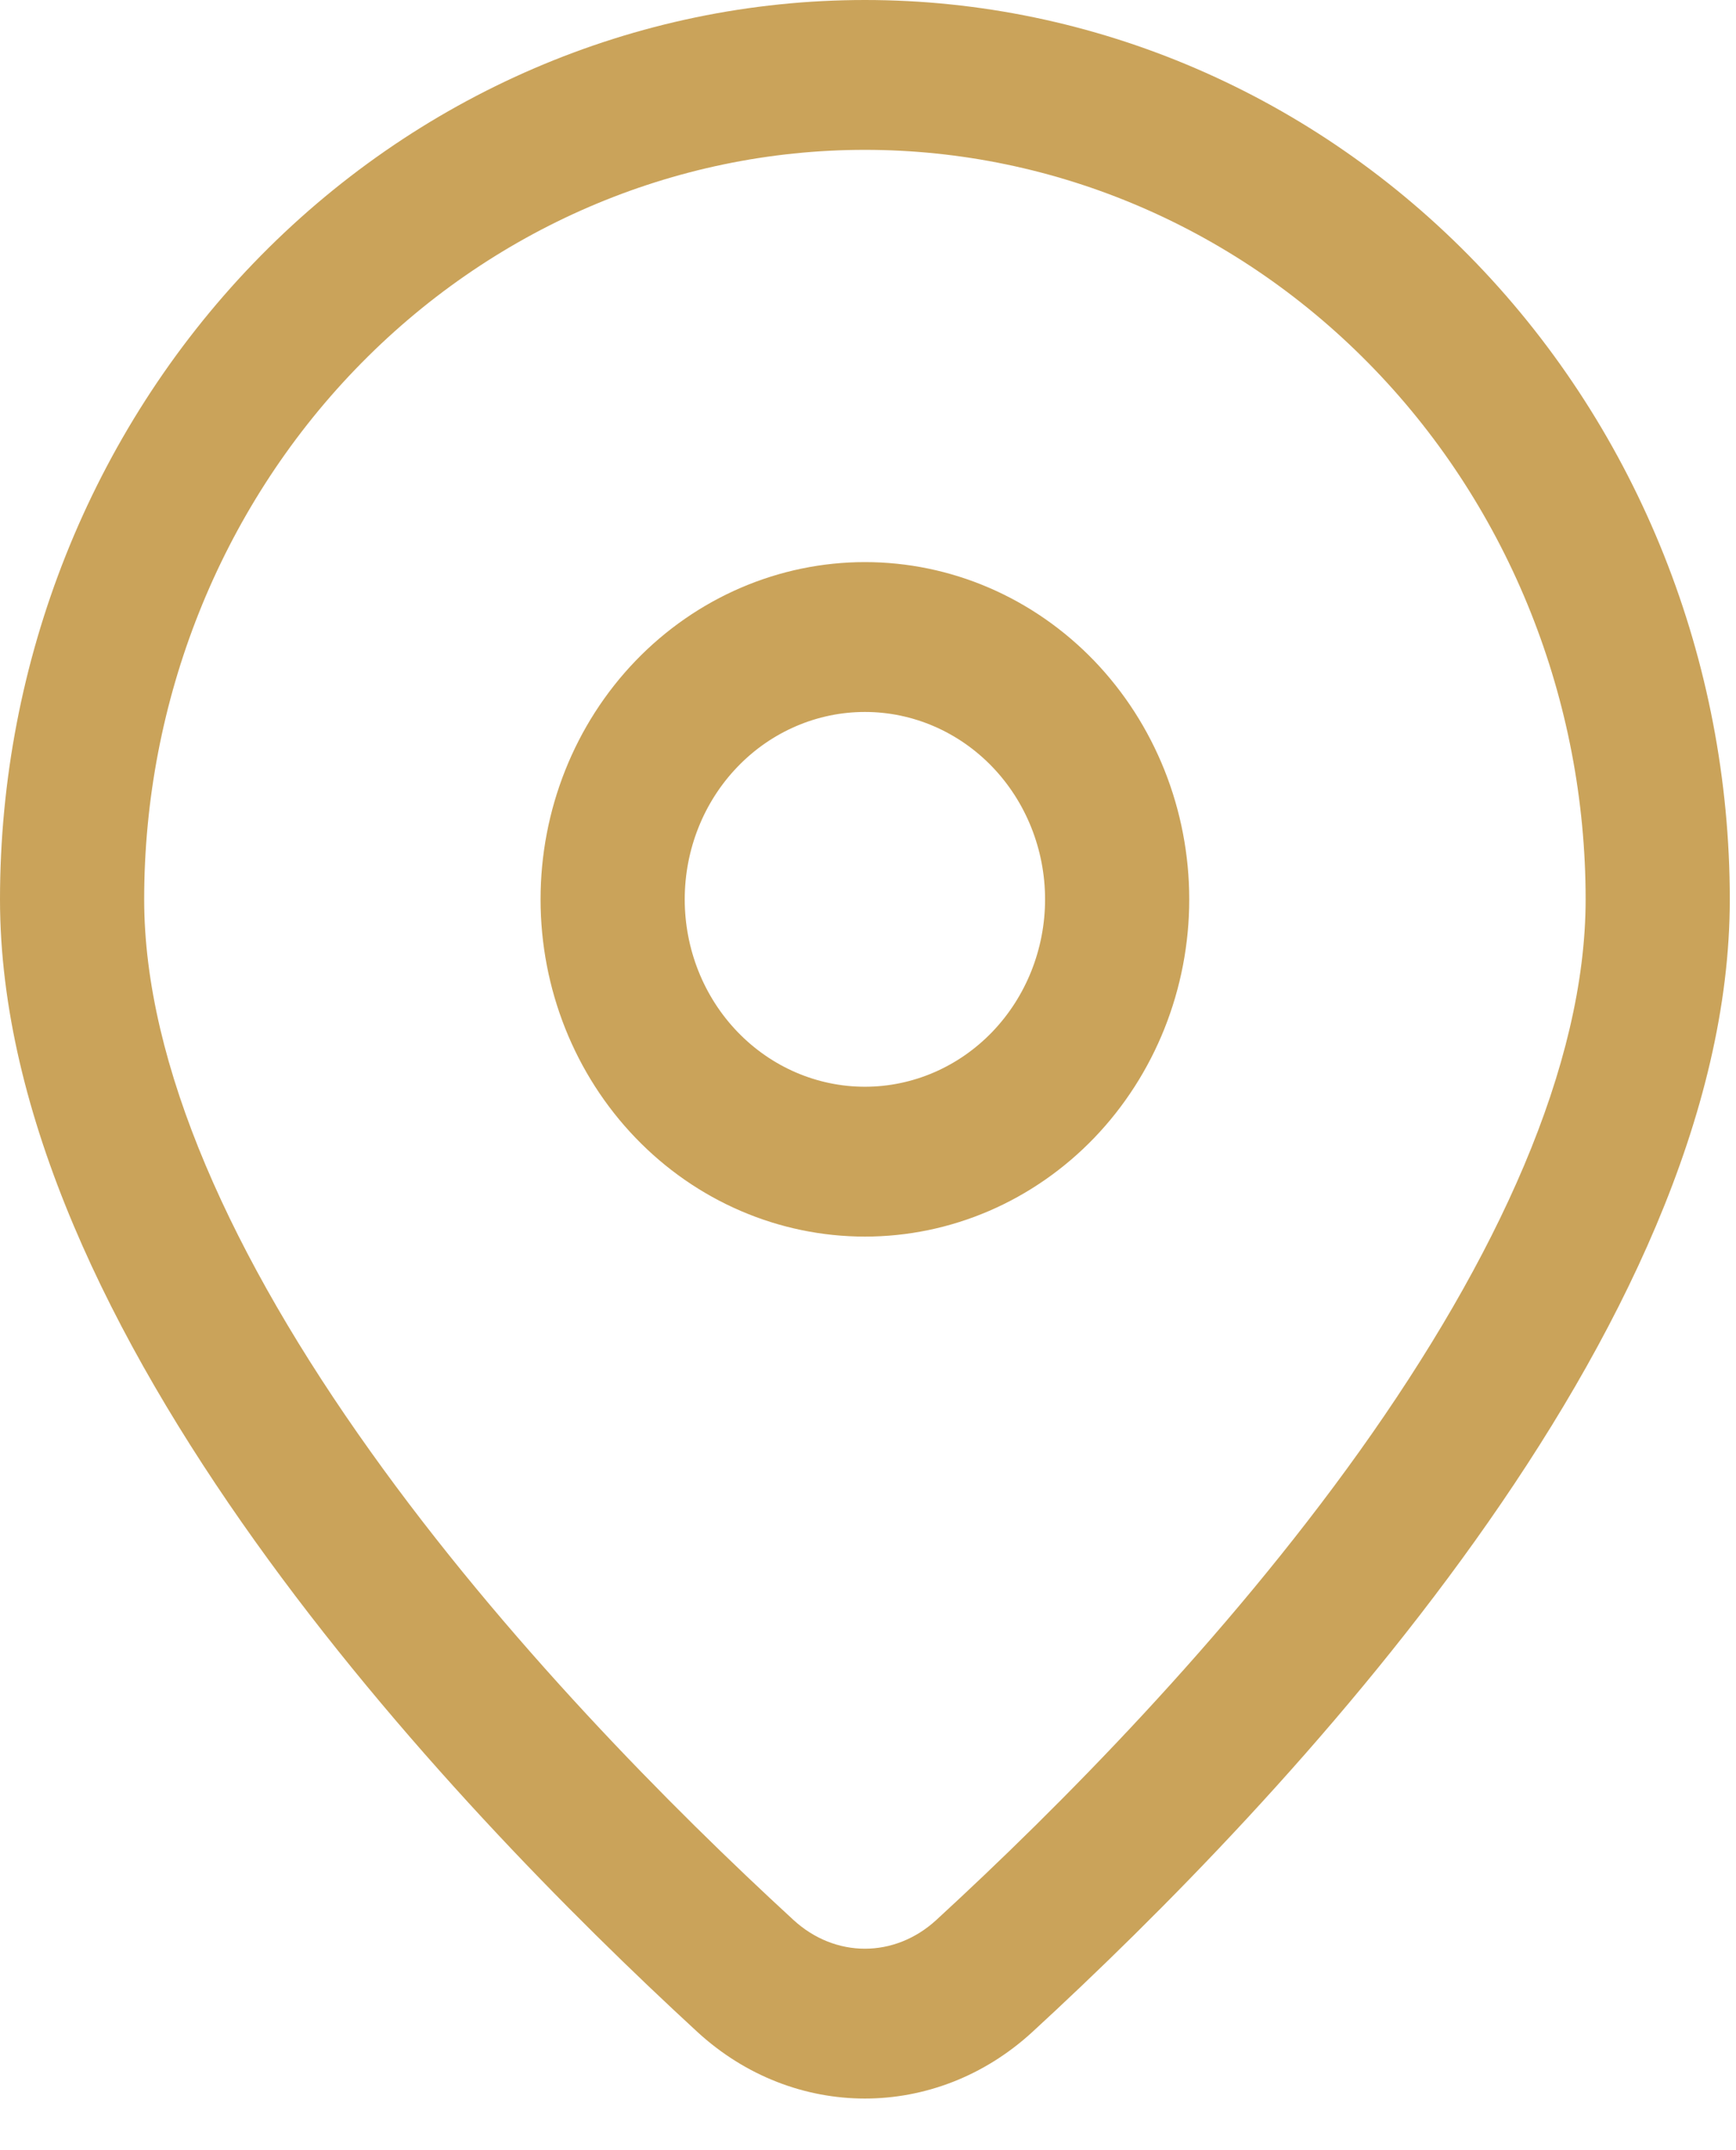 <svg width="21" height="26" viewBox="0 0 21 26" fill="none" xmlns="http://www.w3.org/2000/svg">
<path d="M10.463 0C13.237 0 15.899 1.146 17.861 3.185C19.823 5.225 20.925 7.991 20.925 10.875C20.925 16.084 15.525 21.779 12.485 24.574C11.317 25.643 9.608 25.643 8.44 24.574C5.402 21.779 0 16.084 0 10.875C0 7.991 1.102 5.225 3.064 3.185C5.026 1.146 7.688 0 10.463 0ZM10.463 1.812C8.15 1.812 5.933 2.767 4.297 4.467C2.662 6.166 1.744 8.471 1.744 10.875C1.744 12.883 2.814 15.216 4.481 17.55C6.108 19.831 8.121 21.859 9.598 23.216C10.103 23.68 10.822 23.68 11.327 23.216C12.804 21.859 14.815 19.832 16.445 17.55C18.111 15.216 19.181 12.883 19.181 10.875C19.181 8.471 18.263 6.166 16.628 4.467C14.992 2.767 12.775 1.812 10.463 1.812ZM10.463 6.797C10.978 6.797 11.488 6.902 11.964 7.107C12.44 7.312 12.873 7.613 13.237 7.991C13.601 8.37 13.89 8.82 14.087 9.314C14.284 9.809 14.386 10.339 14.386 10.875C14.386 11.411 14.284 11.941 14.087 12.436C13.89 12.93 13.601 13.38 13.237 13.759C12.873 14.137 12.44 14.438 11.964 14.643C11.488 14.848 10.978 14.953 10.463 14.953C9.422 14.953 8.424 14.524 7.688 13.759C6.952 12.994 6.539 11.957 6.539 10.875C6.539 9.793 6.952 8.756 7.688 7.991C8.424 7.227 9.422 6.797 10.463 6.797ZM10.463 8.609C9.884 8.609 9.33 8.848 8.921 9.273C8.512 9.698 8.283 10.274 8.283 10.875C8.283 11.476 8.512 12.052 8.921 12.477C9.33 12.902 9.884 13.141 10.463 13.141C11.041 13.141 11.595 12.902 12.004 12.477C12.412 12.052 12.642 11.476 12.642 10.875C12.642 10.274 12.412 9.698 12.004 9.273C11.595 8.848 11.041 8.609 10.463 8.609Z" fill="#CAA35A"/>
</svg>
